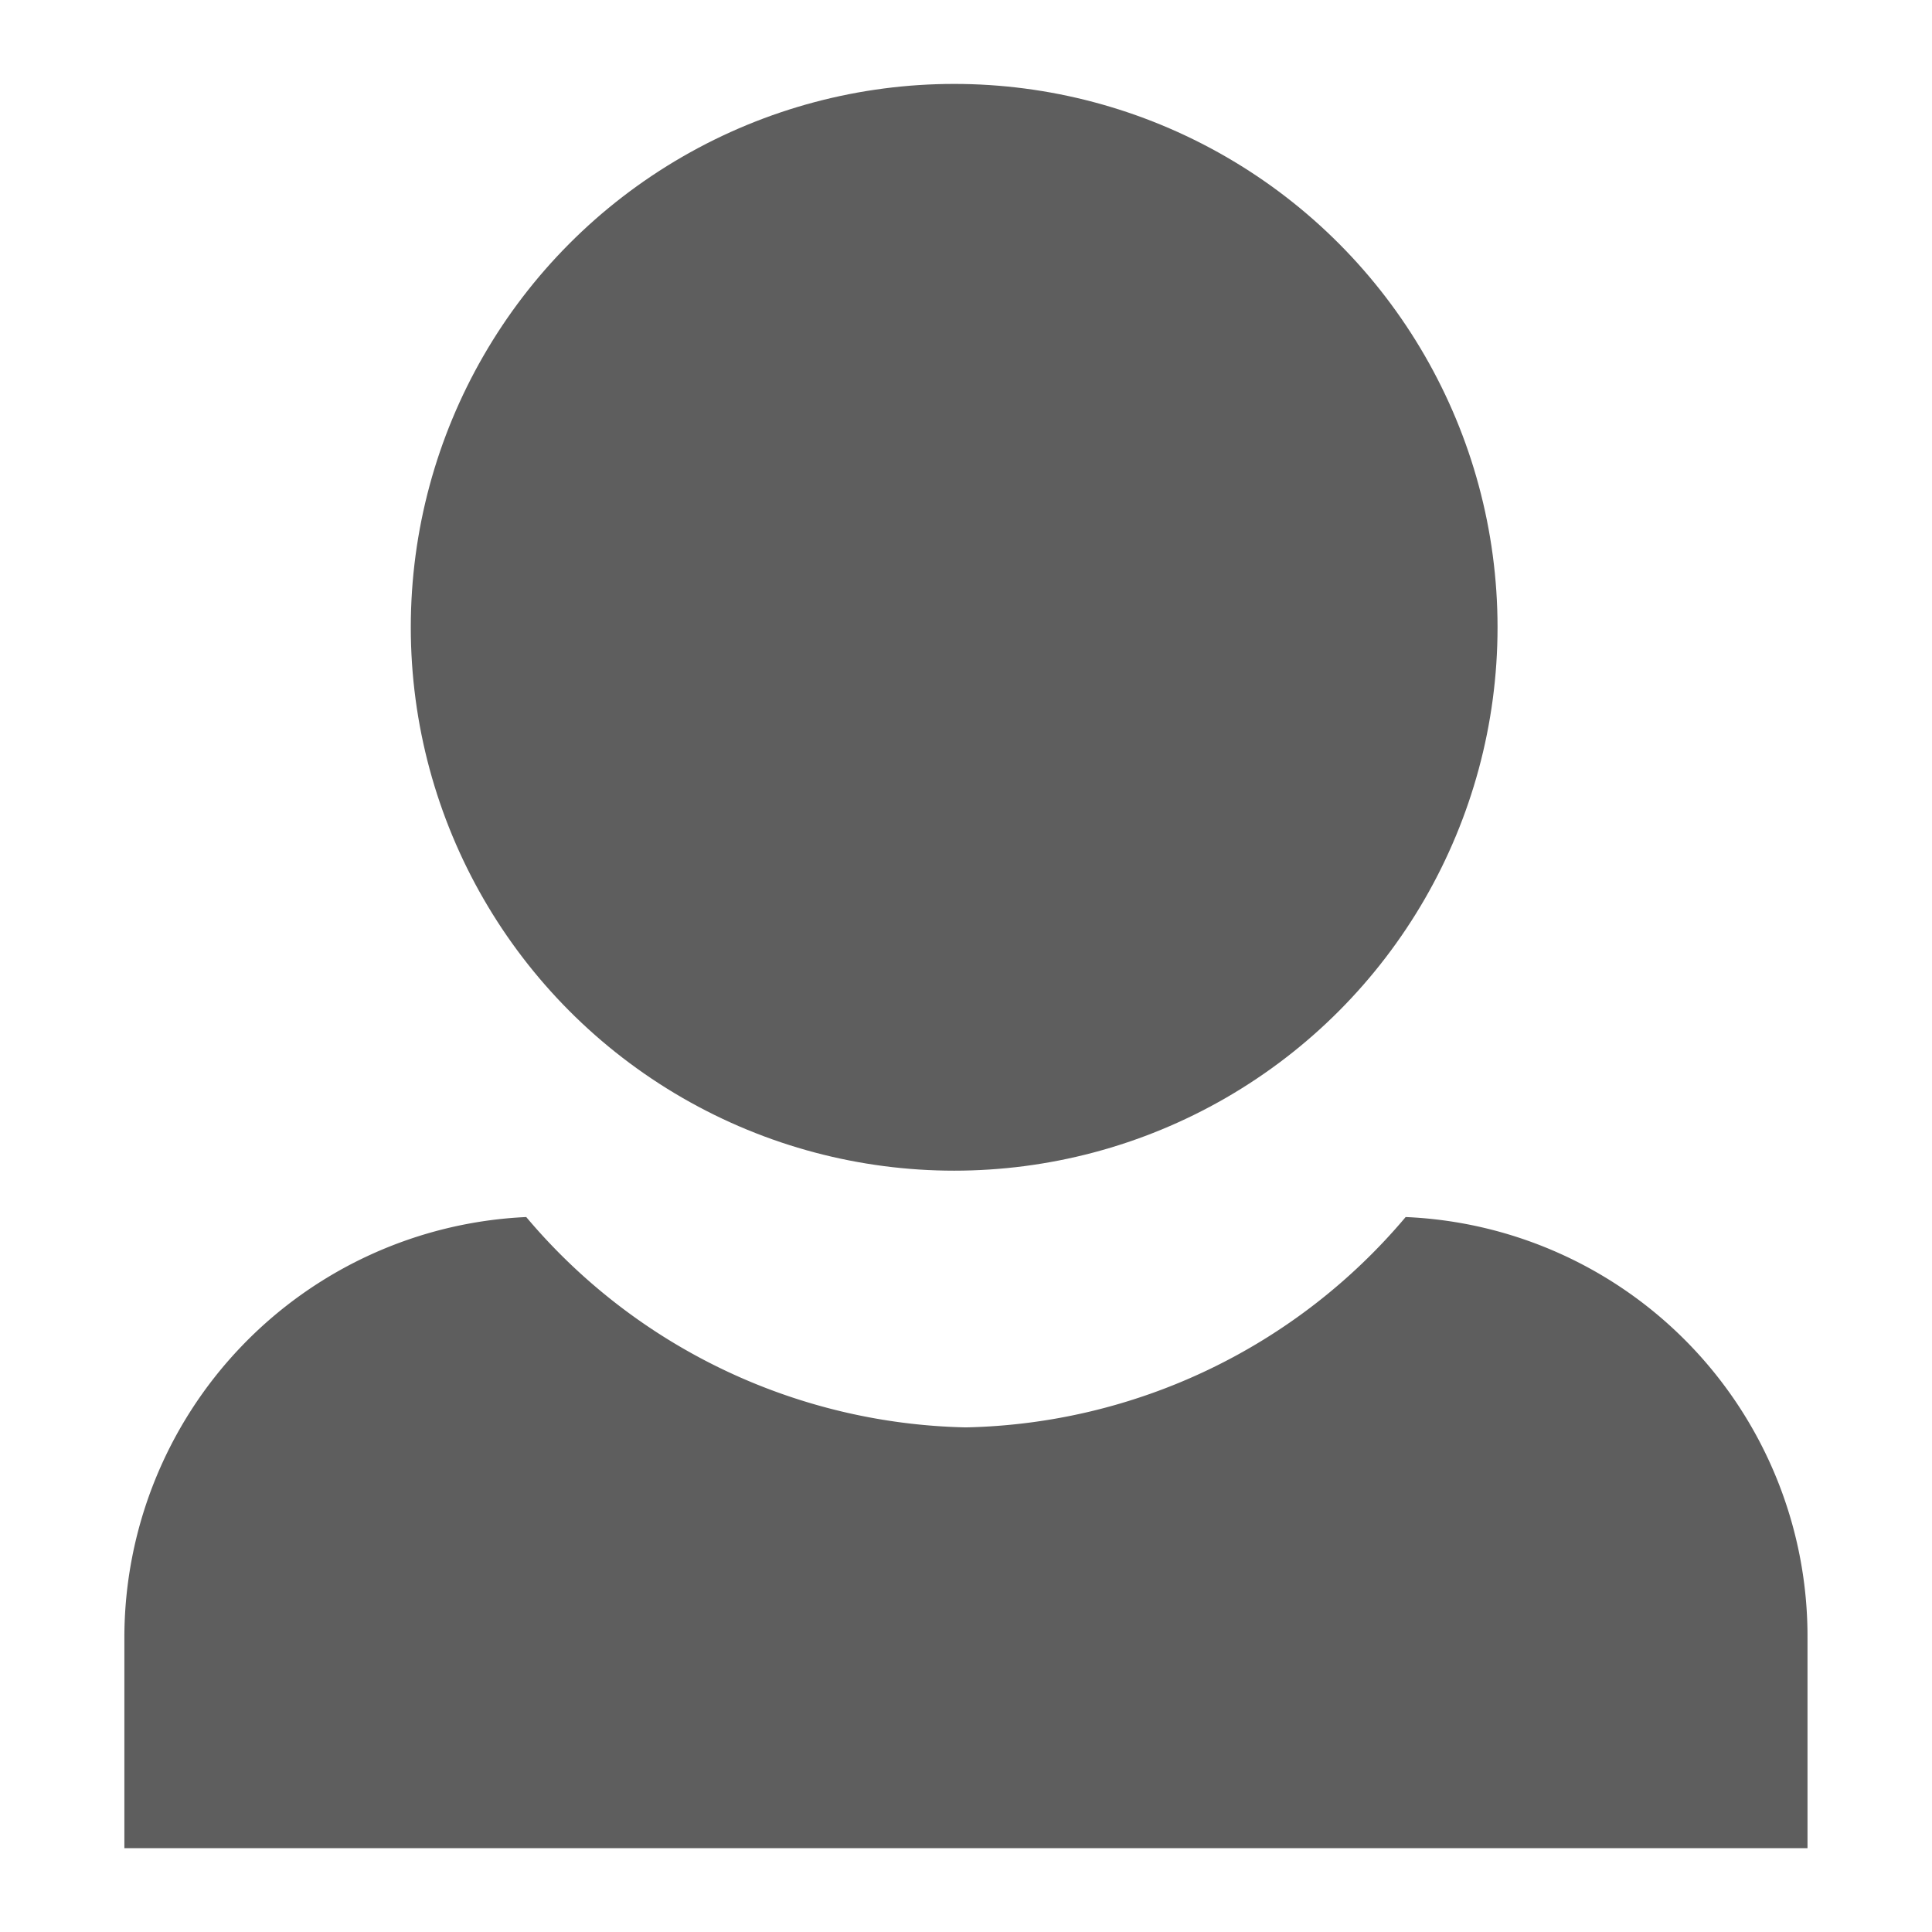 <svg xmlns="http://www.w3.org/2000/svg" width="16" height="16" viewBox="0 0 16 16"><defs><style>.a{fill:red;opacity:0;}.b{fill:#5e5e5e;}</style></defs><rect class="a" width="16" height="16"/><g transform="translate(-692.406 -3679.305)"><path class="b" d="M3.328,22.5A3.488,3.488,0,0,0,0,25.985v1.742H13.939V25.985A3.476,3.476,0,0,0,10.611,22.5a4.893,4.893,0,0,1-3.642,1.742A4.893,4.893,0,0,1,3.328,22.5Z" transform="translate(693.436 3666.884)"/><circle class="b" cx="4.5" cy="4.5" r="4.5" transform="translate(695.808 3680)"/></g></svg>